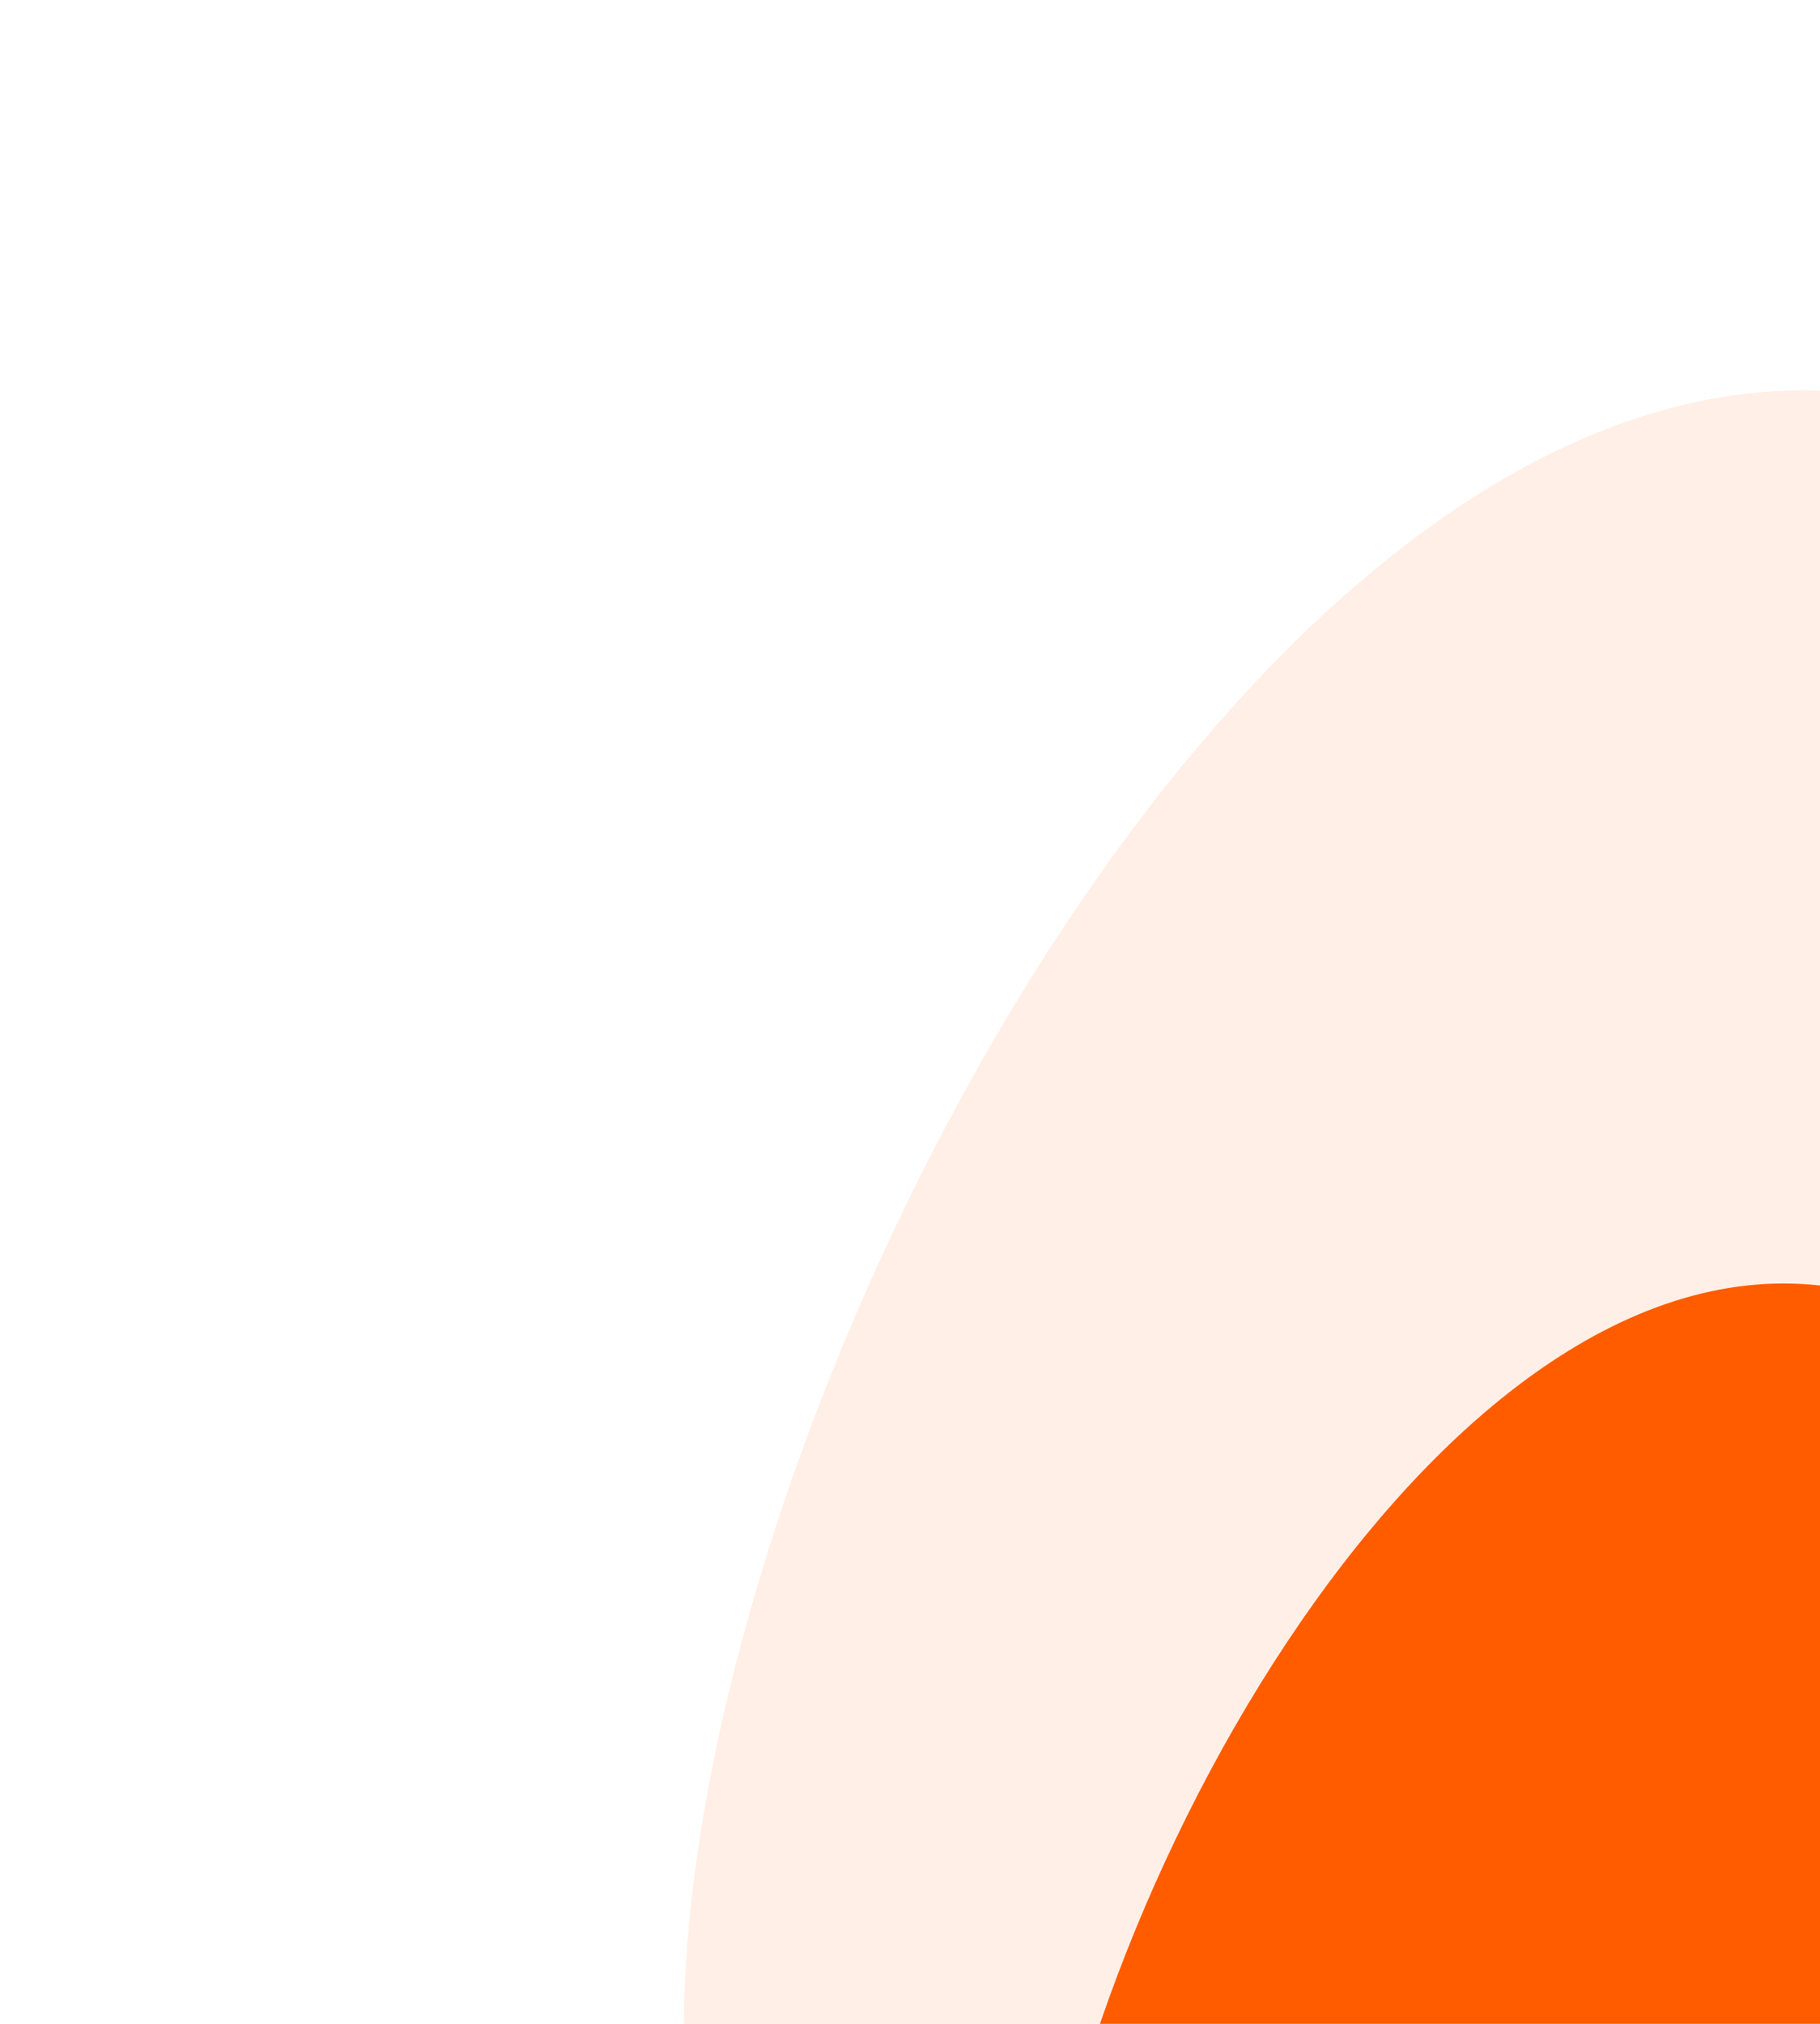 <svg width="527" height="586" fill="none" xmlns="http://www.w3.org/2000/svg"><g clip-path="url(#a)"><g clip-path="url(#b)"><g filter="url(#c)"><path d="M504.359 898.792C335.162 898.792 198 759.63 198 587.964 198 416.299 353.137 113 522.334 113c169.198 0 288.385 303.299 288.385 474.964 0 171.666-137.162 310.828-306.36 310.828z" fill="#FF5C00" fill-opacity=".1"/></g><g filter="url(#d)"><path d="M504.359 898.792c-113.714 0-205.897-93.362-205.897-208.53S402.726 371.615 516.44 371.615c113.714 0 193.817 203.479 193.817 318.647 0 115.168-92.184 208.53-205.898 208.53z" fill="#FF5C00"/></g></g></g><defs><clipPath id="a"><path fill="#fff" d="M0 0h527v586H0z"/></clipPath><clipPath id="b"><path fill="#fff" transform="translate(0 -85)" d="M0 0h527v671H0z"/></clipPath><filter id="c" x="-52.658" y="-137.658" width="1114.03" height="1287.11" filterUnits="userSpaceOnUse" color-interpolation-filters="sRGB"><feFlood flood-opacity="0" result="BackgroundImageFix"/><feGaussianBlur in="BackgroundImageFix" stdDeviation="5.968"/><feComposite in2="SourceAlpha" operator="in" result="effect1_backgroundBlur_1959_2100"/><feBlend in="SourceGraphic" in2="effect1_backgroundBlur_1959_2100" result="shape"/><feGaussianBlur stdDeviation="125.329" result="effect2_foregroundBlur_1959_2100"/></filter><filter id="d" x="47.804" y="120.957" width="913.11" height="1028.49" filterUnits="userSpaceOnUse" color-interpolation-filters="sRGB"><feFlood flood-opacity="0" result="BackgroundImageFix"/><feGaussianBlur in="BackgroundImageFix" stdDeviation="5.968"/><feComposite in2="SourceAlpha" operator="in" result="effect1_backgroundBlur_1959_2100"/><feBlend in="SourceGraphic" in2="effect1_backgroundBlur_1959_2100" result="shape"/><feGaussianBlur stdDeviation="125.329" result="effect2_foregroundBlur_1959_2100"/></filter></defs></svg>
